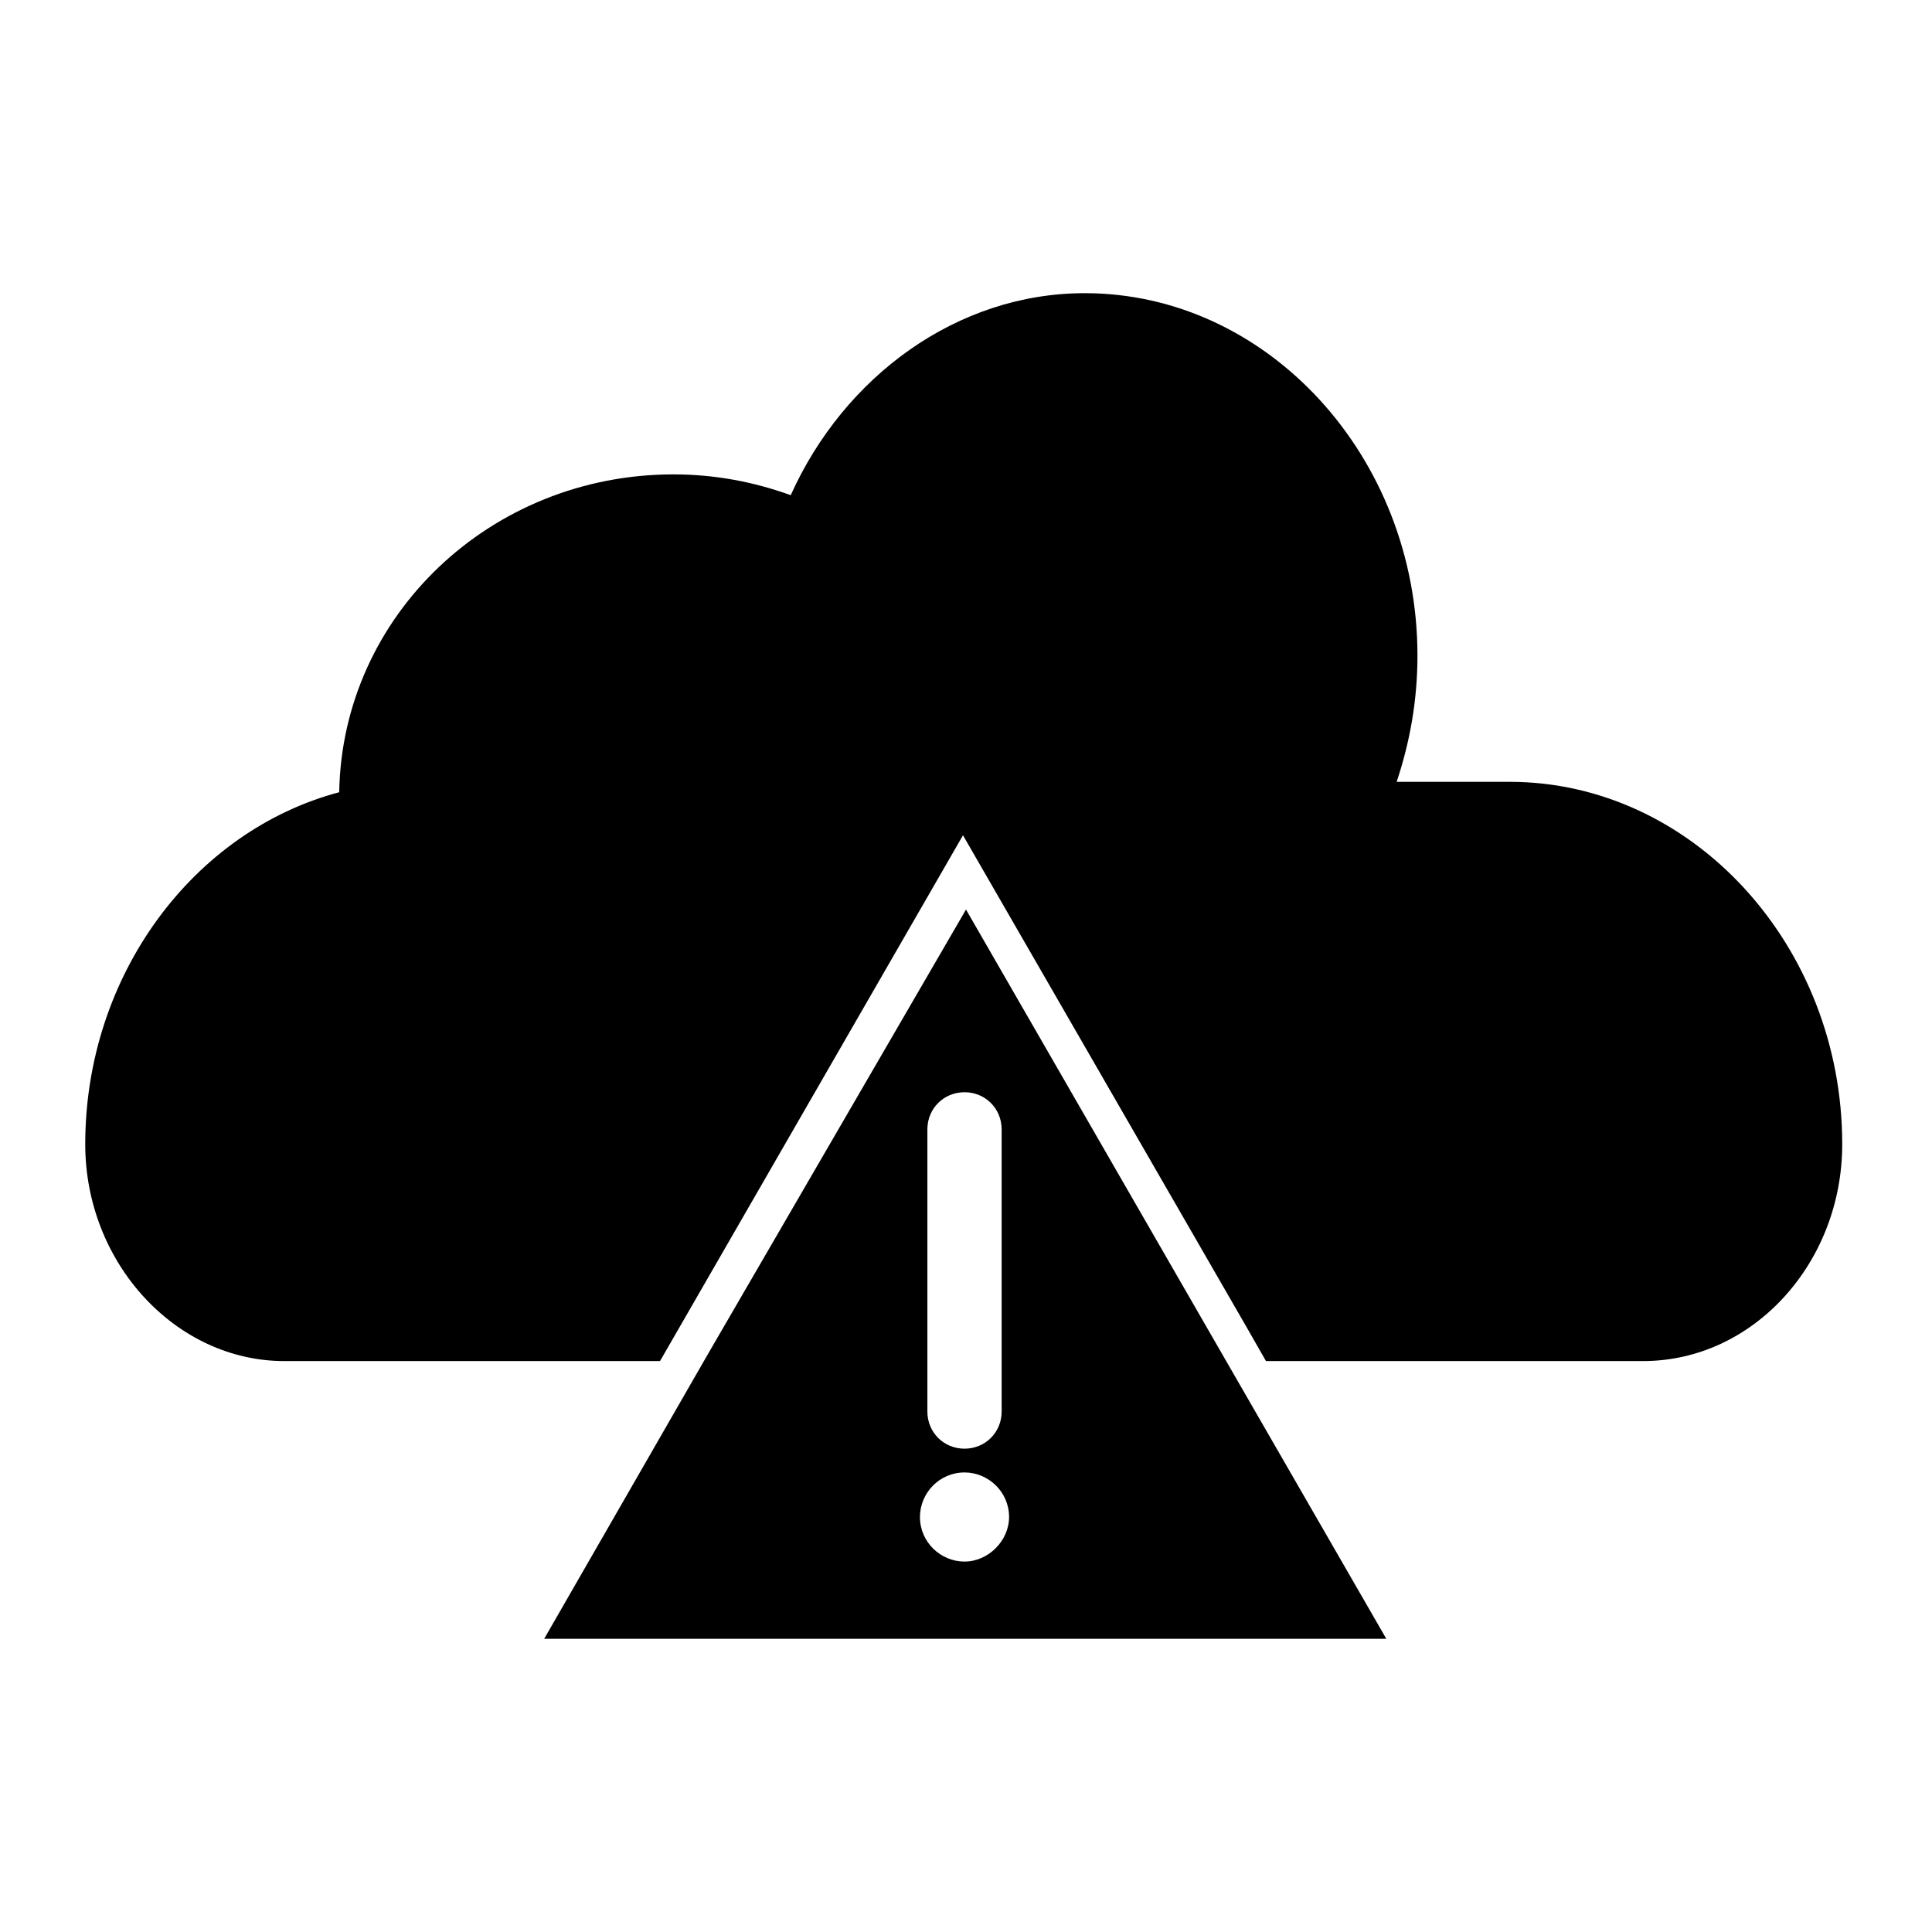 <?xml version="1.0" encoding="UTF-8"?>
<!-- Uploaded to: SVG Repo, www.svgrepo.com, Generator: SVG Repo Mixer Tools -->
<svg fill="#000000" width="800px" height="800px" version="1.1" viewBox="144 144 512 512" xmlns="http://www.w3.org/2000/svg">
 <g>
  <path d="m466.91 501.15-66.91-116.11-68.094 117.29-43.691 75.965h223.17zm-77.145-57.859c0-5.512 4.328-9.84 9.84-9.84s9.84 4.328 9.84 9.84v74.785c0 5.512-4.328 9.84-9.84 9.84s-9.84-4.328-9.84-9.84zm9.84 114.54c-6.297 0-11.809-5.117-11.809-11.809 0-6.297 5.117-11.809 11.809-11.809 6.297 0 11.809 5.117 11.809 11.809 0 6.297-5.512 11.809-11.809 11.809z"/>
  <path d="m353.55 275.23c-9.84-3.543-20.074-5.512-31.094-5.512-48.414 0-87.773 37.395-88.562 84.23-38.574 10.234-67.305 48.414-67.305 93.285 0 31.488 24.008 57.465 52.742 57.465h99.578l80.293-139.34 75.57 131.07 4.723 8.266h99.973c29.125 0 52.742-25.977 52.742-57.465 0-52.742-39.754-96.039-88.168-96.039h-29.914c3.543-10.629 5.512-21.648 5.512-33.457 0-52.742-39.754-96.039-88.168-96.039-33.84 0-63.754 22.043-77.922 53.531z"/>
 </g>
</svg>